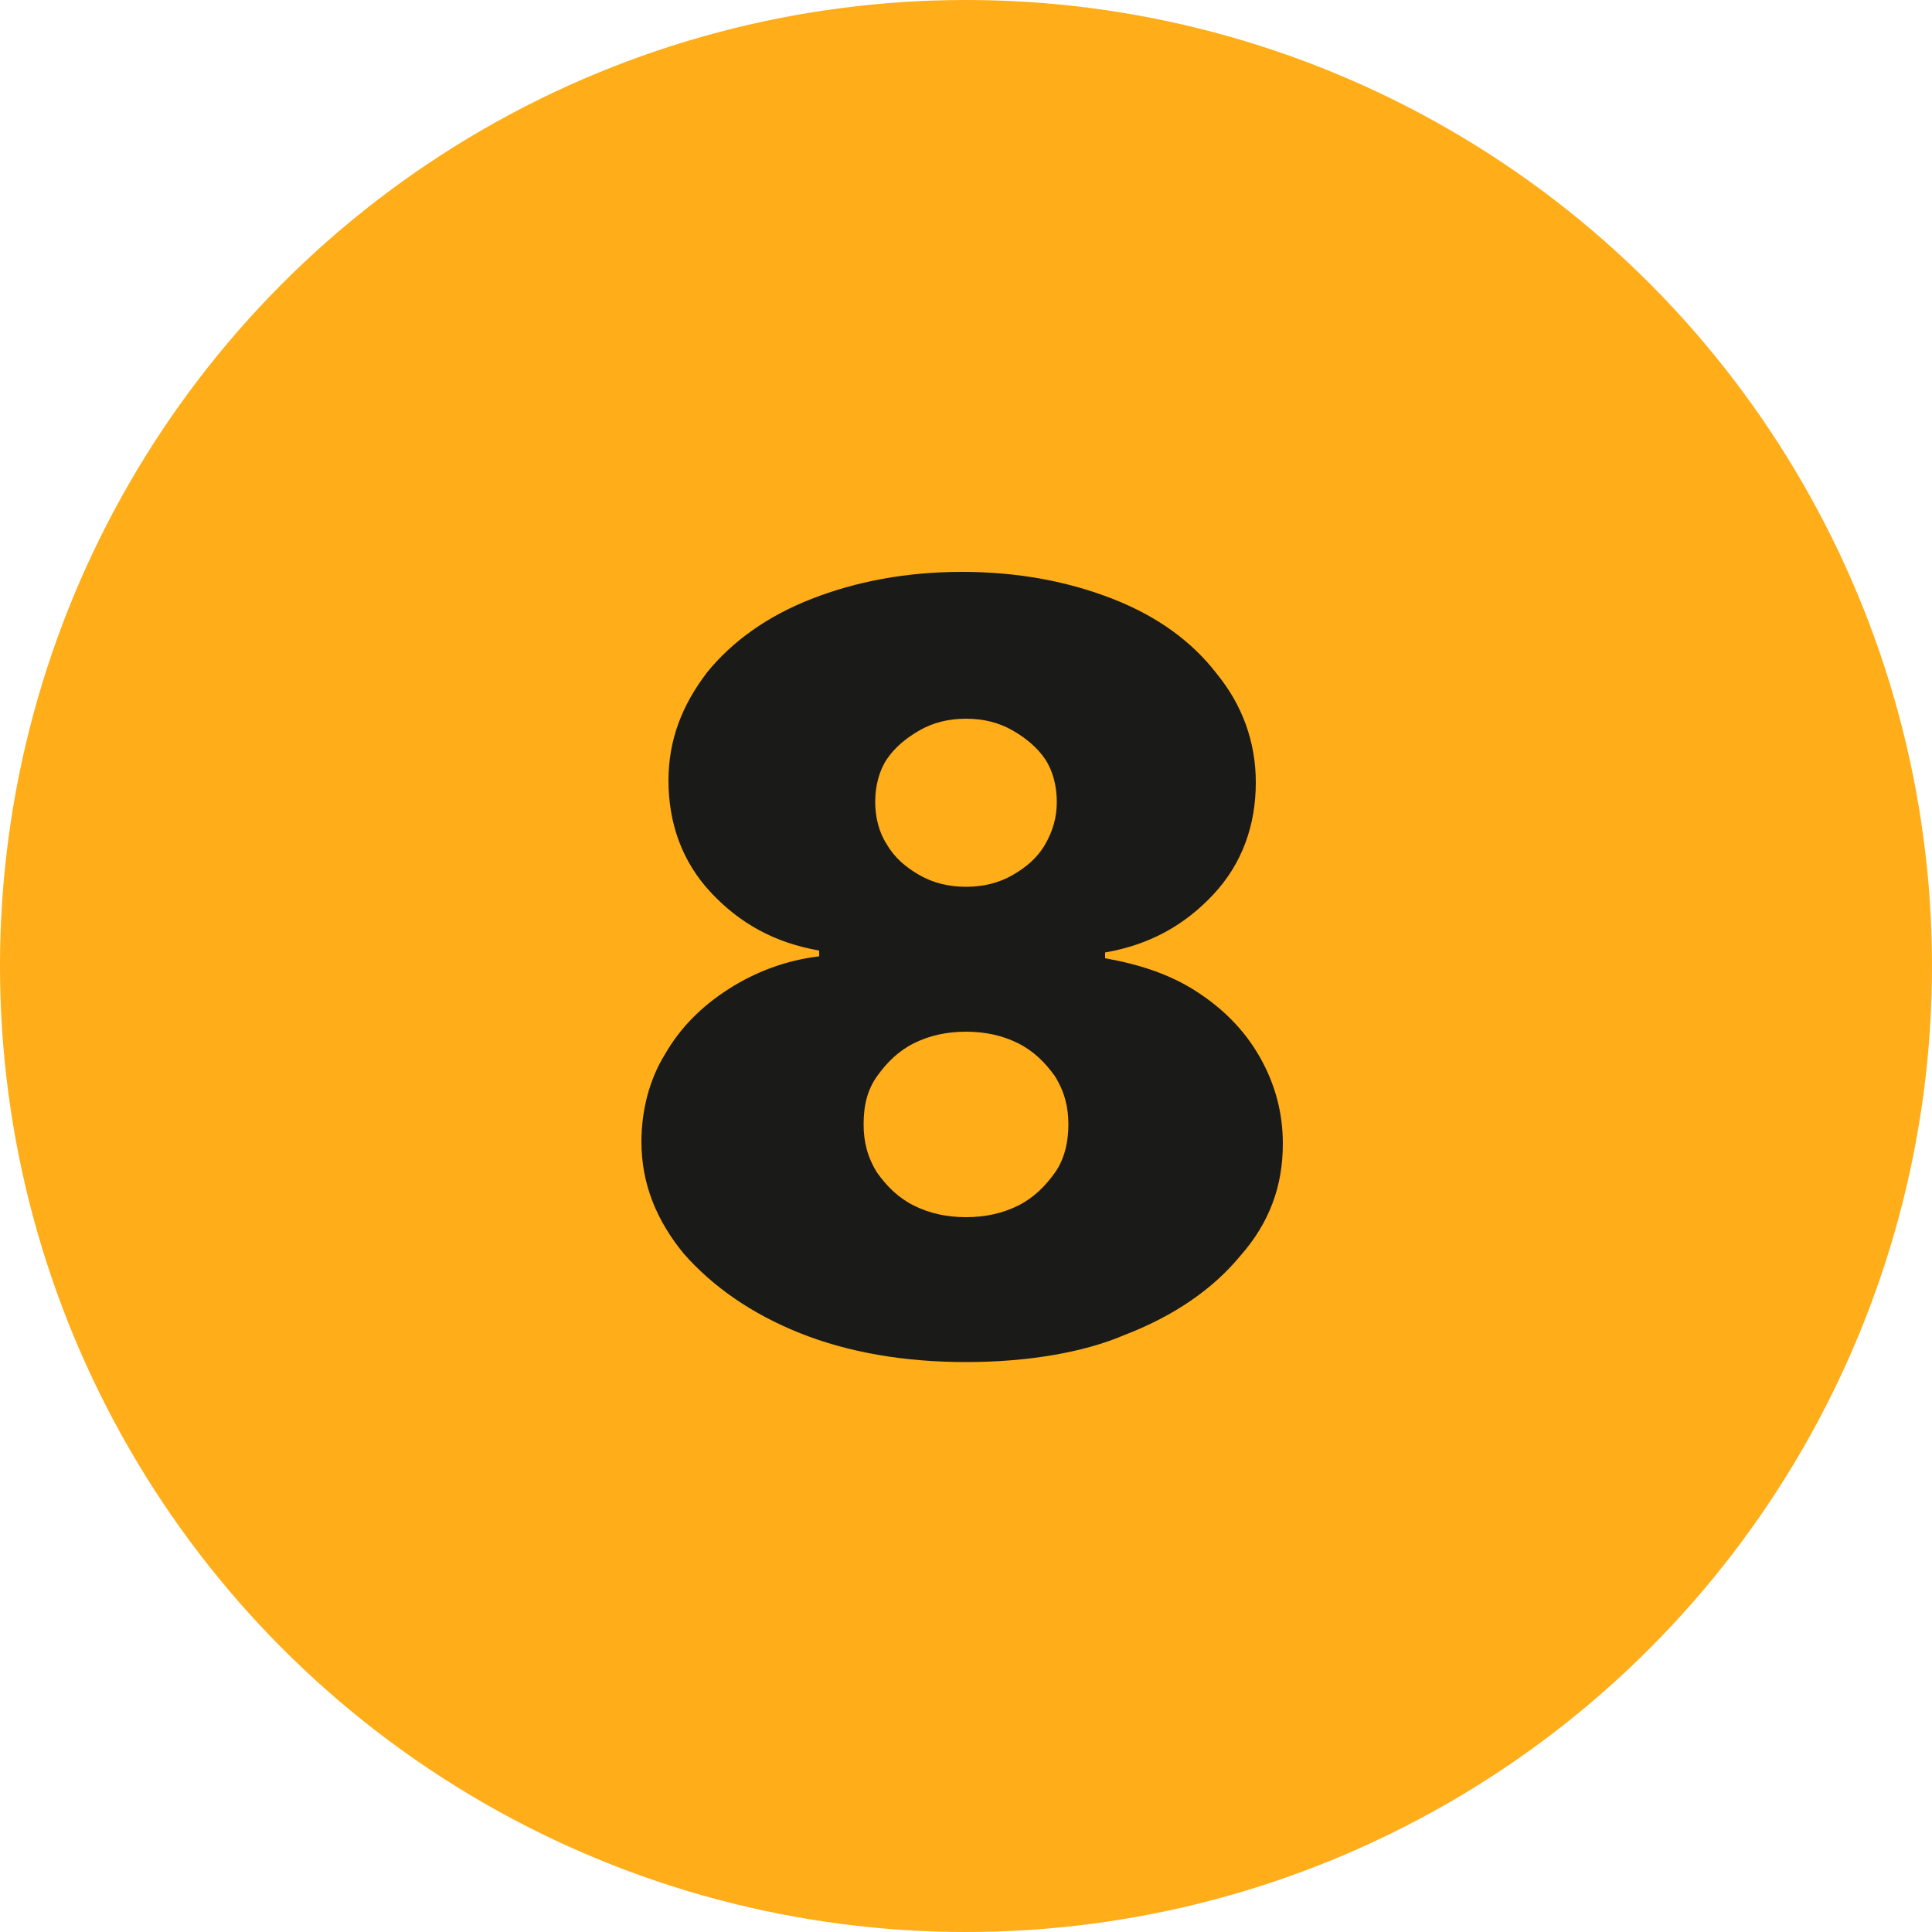 <?xml version="1.0" encoding="UTF-8"?> <svg xmlns="http://www.w3.org/2000/svg" xmlns:xlink="http://www.w3.org/1999/xlink" version="1.1" id="Layer_1" x="0px" y="0px" viewBox="0 0 100 100" style="enable-background:new 0 0 100 100;" xml:space="preserve"> <style type="text/css"> .st0{fill-rule:evenodd;clip-rule:evenodd;fill:#FFAD19;} .st1{fill:#1A1A18;} </style> <g> <circle class="st0" cx="50" cy="50" r="50"></circle> <g> <g> <path class="st1" d="M50,70.5c-3.2,0-6.1-0.5-8.6-1.5c-2.5-1-4.5-2.4-6-4.1c-1.4-1.7-2.2-3.6-2.2-5.8c0-1.6,0.4-3.2,1.2-4.5 c0.8-1.4,1.9-2.5,3.3-3.4c1.4-0.9,3-1.5,4.7-1.7v-0.3c-2.3-0.4-4.1-1.4-5.6-3c-1.5-1.6-2.2-3.6-2.2-5.8c0-2.1,0.7-3.9,2-5.6 c1.3-1.6,3.1-2.9,5.4-3.8c2.3-0.9,4.9-1.4,7.8-1.4c2.9,0,5.5,0.5,7.8,1.4c2.3,0.9,4.1,2.2,5.4,3.9c1.3,1.6,2,3.5,2,5.6 c0,2.2-0.7,4.2-2.2,5.8c-1.5,1.6-3.3,2.6-5.6,3v0.3c1.7,0.3,3.3,0.8,4.7,1.7c1.4,0.9,2.5,2,3.3,3.4c0.8,1.4,1.2,2.9,1.2,4.5 c0,2.2-0.7,4.1-2.2,5.8c-1.4,1.7-3.4,3.1-6,4.1C56.1,70,53.2,70.5,50,70.5z M50,63c1,0,1.9-0.2,2.7-0.6c0.8-0.4,1.4-1,1.9-1.7 c0.5-0.7,0.7-1.6,0.7-2.5c0-0.9-0.2-1.7-0.7-2.5c-0.5-0.7-1.1-1.3-1.9-1.7c-0.8-0.4-1.7-0.6-2.7-0.6c-1,0-1.9,0.2-2.7,0.6 c-0.8,0.4-1.4,1-1.9,1.7c-0.5,0.7-0.7,1.5-0.7,2.5c0,0.9,0.2,1.7,0.7,2.5c0.5,0.7,1.1,1.3,1.9,1.7C48.1,62.8,49,63,50,63z M50,45.9c0.9,0,1.7-0.2,2.4-0.6c0.7-0.4,1.3-0.9,1.7-1.6c0.4-0.7,0.6-1.4,0.6-2.2c0-0.8-0.2-1.6-0.6-2.2c-0.4-0.6-1-1.1-1.7-1.5 c-0.7-0.4-1.5-0.6-2.4-0.6c-0.9,0-1.7,0.2-2.4,0.6c-0.7,0.4-1.3,0.9-1.7,1.5c-0.4,0.6-0.6,1.4-0.6,2.2c0,0.8,0.2,1.6,0.6,2.2 c0.4,0.7,1,1.2,1.7,1.6C48.3,45.7,49.1,45.9,50,45.9z"></path> </g> </g> </g> </svg> 